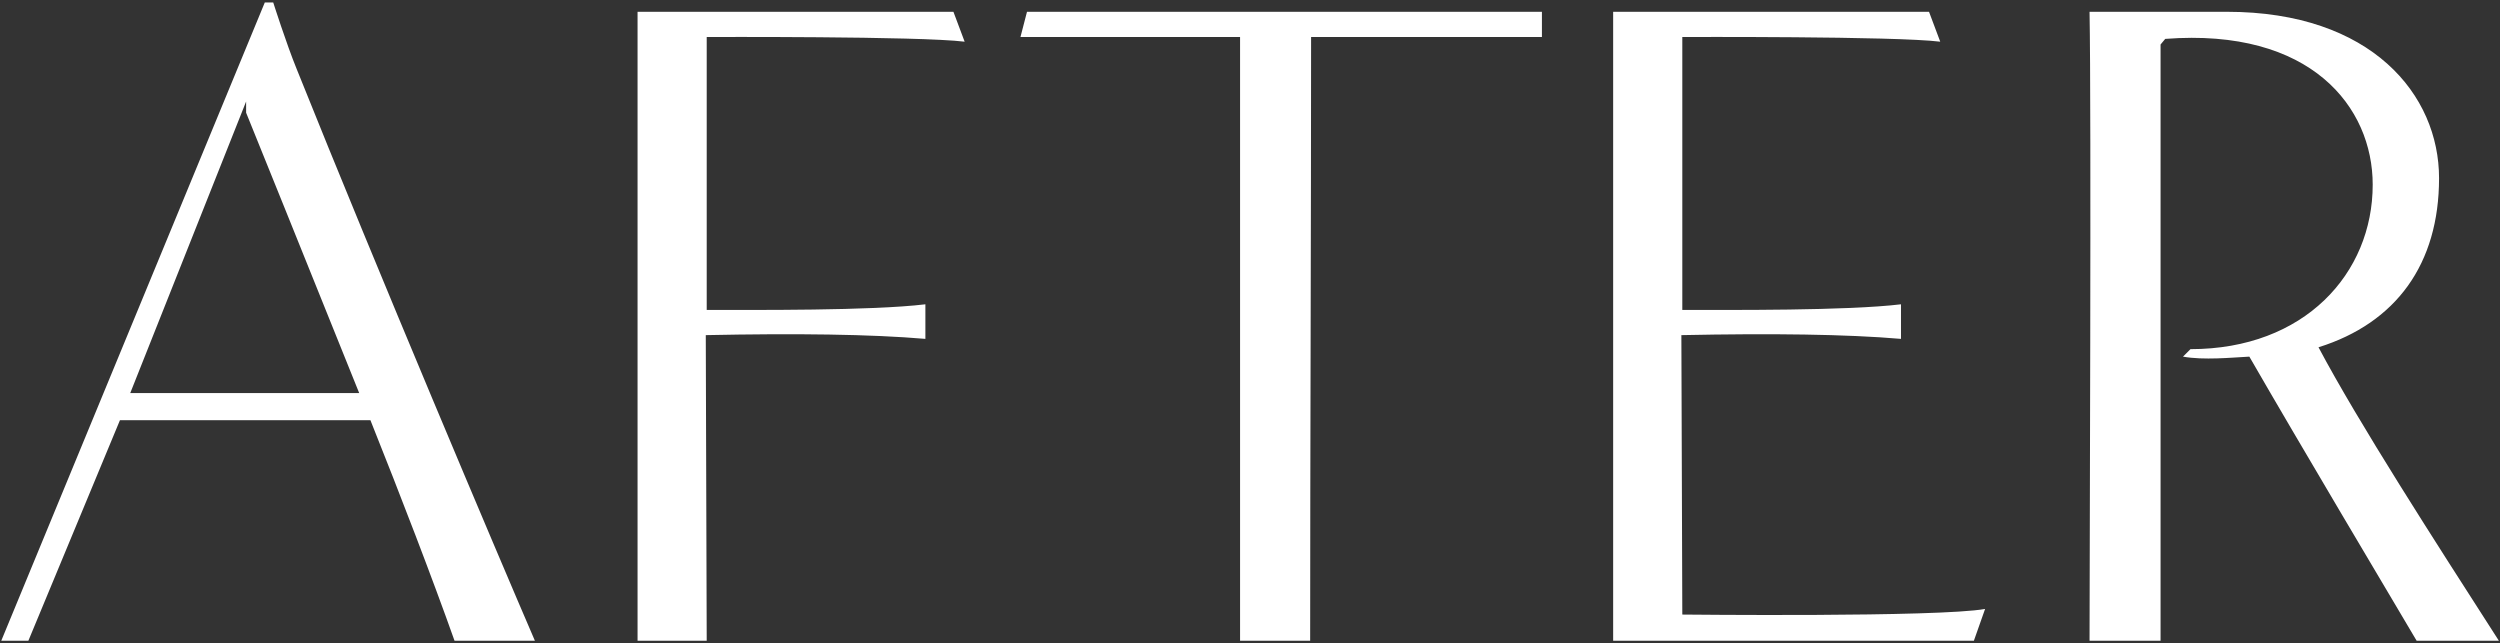 <svg width="820" height="211" viewBox="0 0 820 211" fill="none" xmlns="http://www.w3.org/2000/svg">
<rect x="0" y="0" width="820" height="211" fill="#333333" stroke="none"/>
<path d="M175.444 210.158C162.876 181.038 123.947 89.081 97.28 22.565C93.908 14.289 89.616 0.801 89.616 0.801H86.858L0.418 210.158C0.418 210.158 1.337 210.158 9.307 210.158L39.346 137.818H121.495C131.304 162.34 142.032 190.234 149.082 210.158H175.444ZM42.718 128.929L80.727 33.293V36.971C80.727 36.971 101.571 88.468 117.817 128.929H42.718ZM231.801 210.158L231.495 109.924C260.921 109.311 285.75 109.618 303.528 111.151V99.809C285.75 101.955 247.127 101.648 231.801 101.648C231.801 101.955 231.801 12.143 231.801 12.143C231.801 12.143 301.689 11.836 316.402 13.675L312.724 3.867H209.118C209.118 35.745 209.118 192.073 209.118 210.158H231.801ZM429.733 210.158C429.733 151.305 430.039 71.302 430.039 12.143C430.039 12.143 489.812 12.143 505.751 12.143V3.867C497.781 3.867 336.855 3.867 336.855 3.867L334.71 12.143C350.649 12.143 407.05 12.143 406.743 12.143C406.743 59.348 406.743 192.073 406.743 210.158H429.733ZM647.433 210.158L651.111 199.736C635.785 202.495 551.797 201.575 551.797 201.575L551.49 109.924C580.917 109.311 605.745 109.618 623.524 111.151V99.809C605.745 101.955 567.123 101.648 551.797 101.648C551.797 101.955 551.797 12.143 551.797 12.143C551.797 12.143 621.684 11.836 636.398 13.675L632.719 3.867H529.114C529.114 35.745 529.114 192.073 529.114 210.158H647.433ZM819.628 210.158C798.171 176.747 773.649 138.738 760.469 113.909C785.91 105.94 800.01 86.629 800.01 58.428C800.01 31.147 777.941 3.867 730.429 3.867C730.429 3.867 693.34 3.867 685.37 3.867C685.983 35.745 685.37 192.073 685.37 210.158H708.666C708.666 150.386 708.666 73.448 708.666 14.595L710.198 12.756C758.016 9.078 778.247 35.132 778.247 60.574C778.247 89.694 755.871 114.522 718.475 114.522L716.022 116.975C722.766 118.201 731.962 117.281 737.786 116.975C754.032 145.175 783.765 195.138 792.654 210.158H819.628Z" fill="white"/>
</svg>
